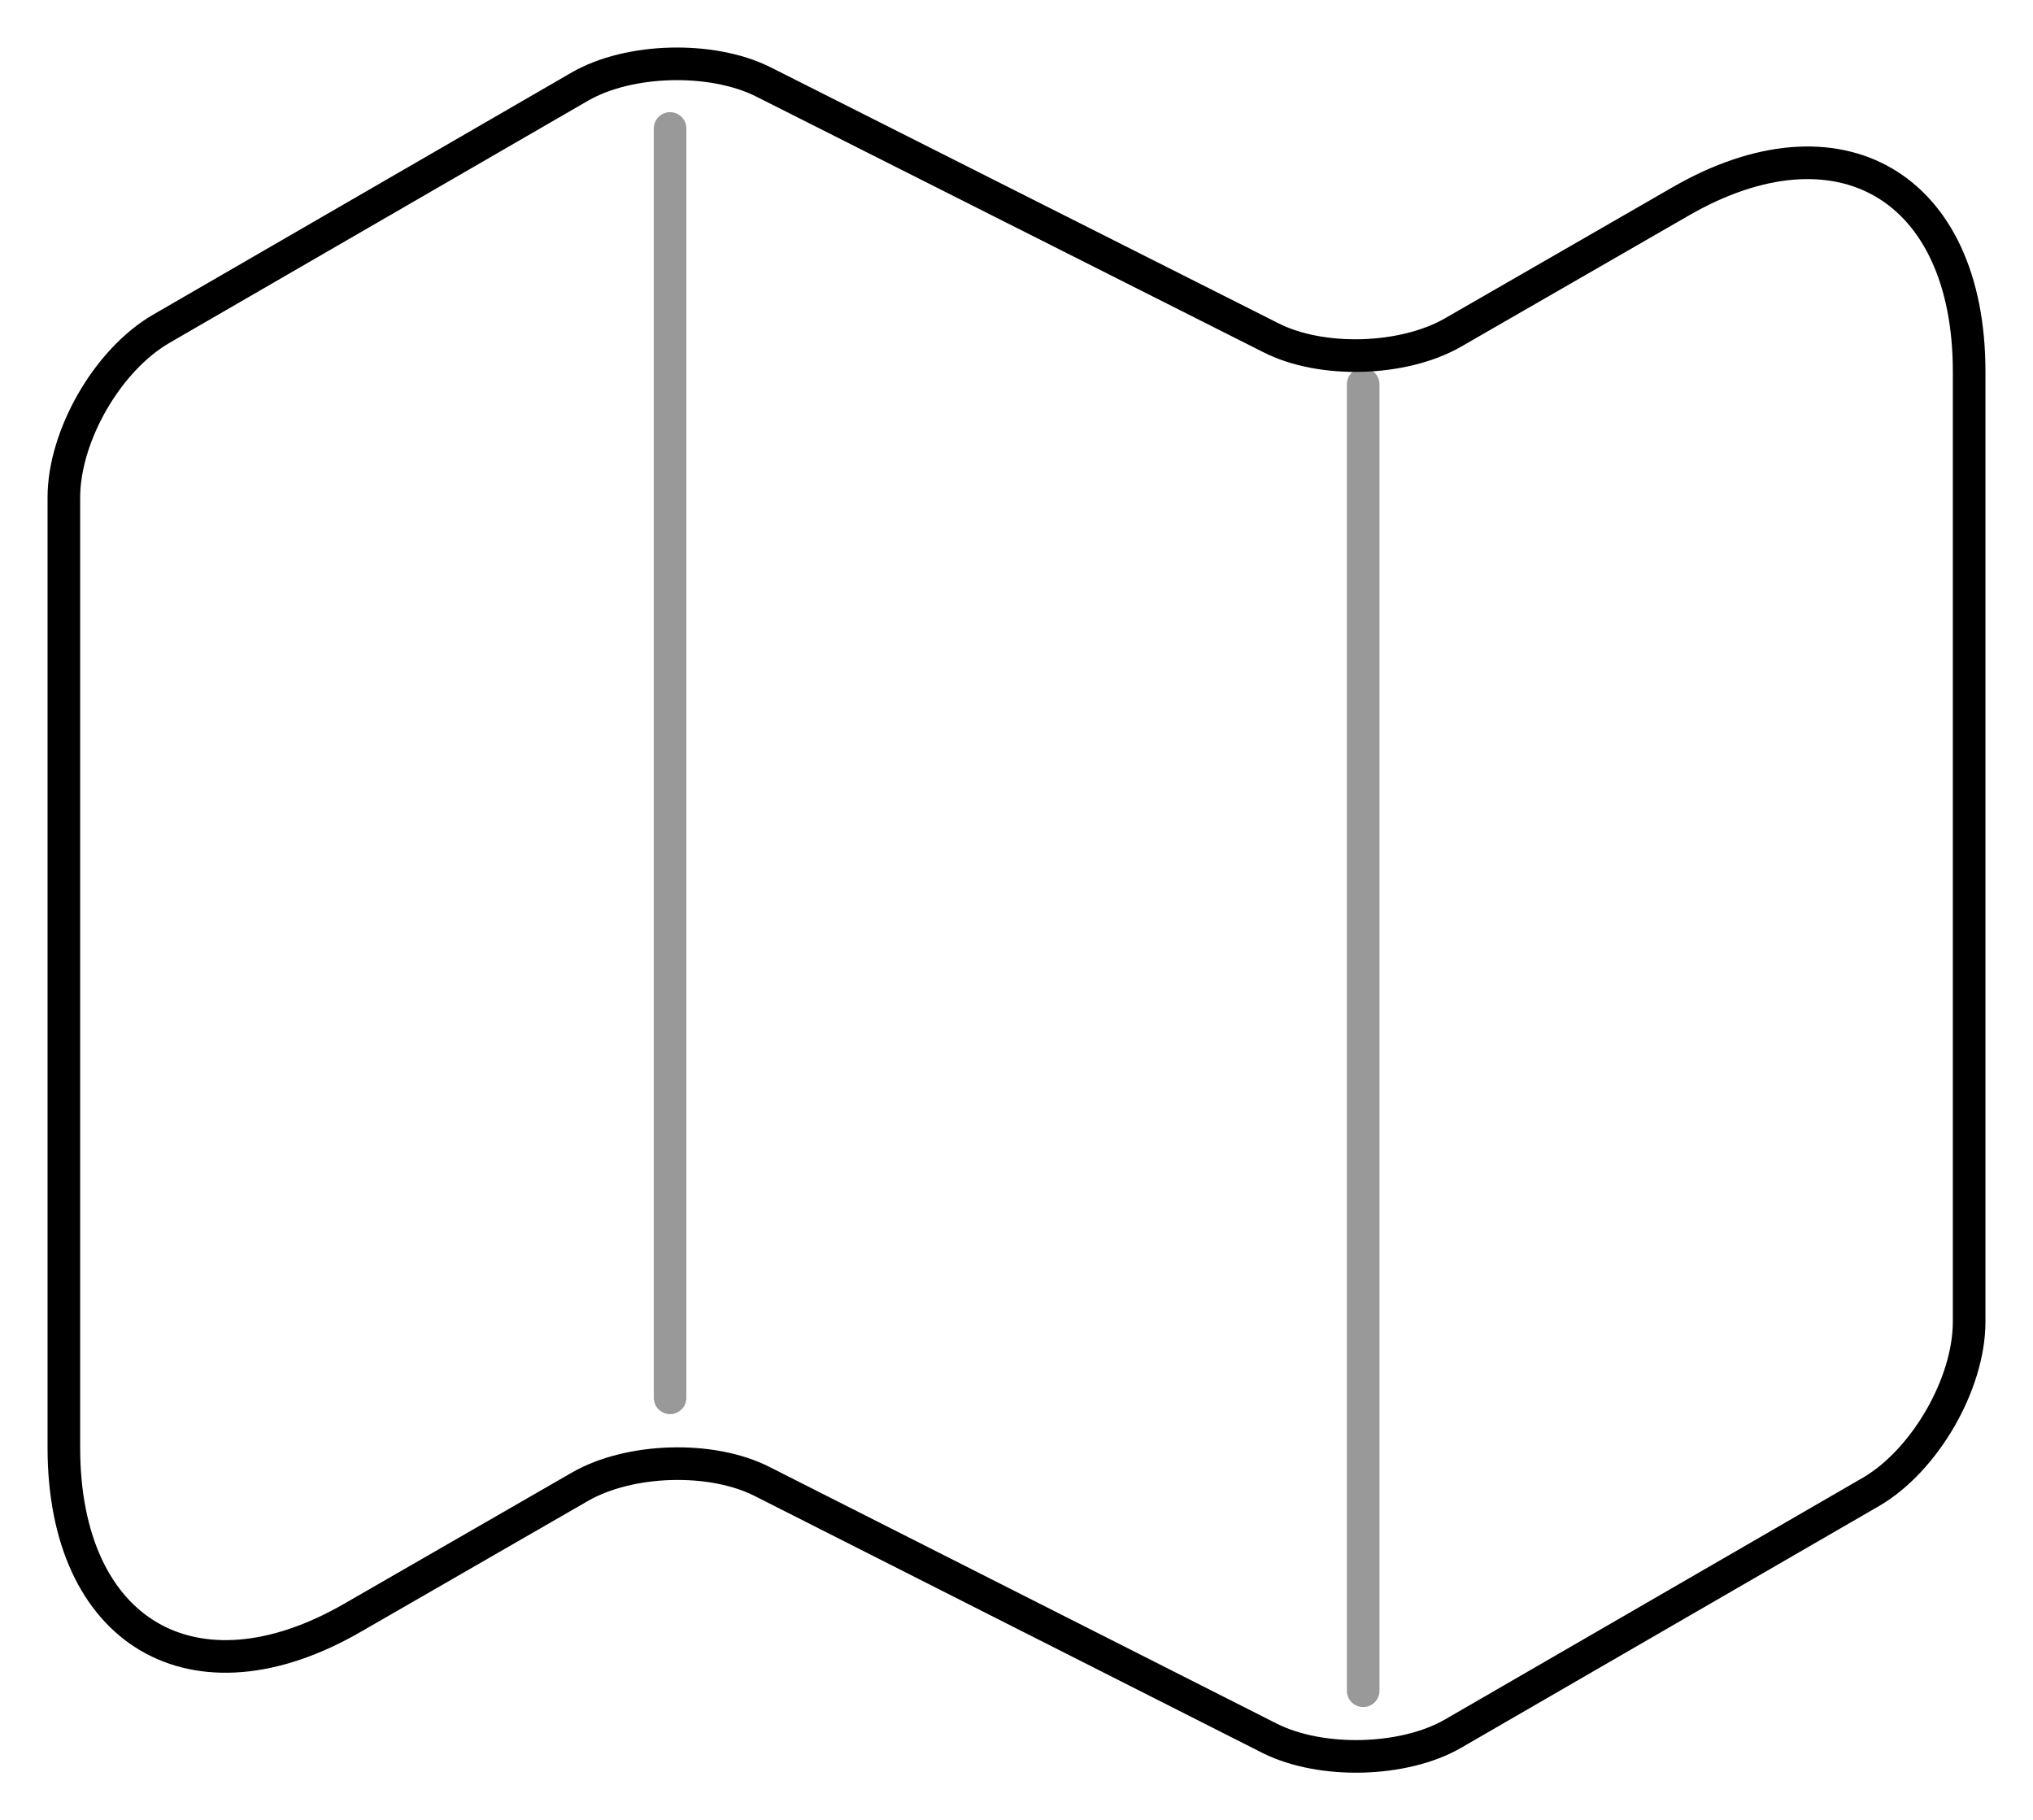<?xml version="1.0" encoding="UTF-8"?>
<svg width="62.339px" height="55.813px" viewBox="0 0 62.339 55.813" version="1.1" xmlns="http://www.w3.org/2000/svg" xmlns:xlink="http://www.w3.org/1999/xlink">
    <title>Group 27</title>
    <g id="FInal-" stroke="none" strokeWidth="1" fill="none" fill-rule="evenodd" stroke-linecap="round" strokeLinejoin="round">
        <g id="SP" transform="translate(-1057.072, -2001.347)" stroke="#000000" strokeWidth="3.916">
            <g id="Group-54" transform="translate(101, 1308)">
                <g id="Group-41" transform="translate(0, 337.103)">
                    <g id="Group-27" transform="translate(958.03, 358.201)">
                        <path d="M0,13.3 L0,42.431 C0,48.12 4.002,50.455 8.863,47.641 L15.828,43.629 C17.34,42.76 19.86,42.671 21.431,43.479 L36.992,51.353 C38.563,52.132 41.083,52.072 42.594,51.203 L55.429,43.778 C57.059,42.82 58.423,40.485 58.423,38.569 L58.423,9.437 C58.423,3.749 54.421,1.413 49.56,4.228 L42.594,8.24 C41.083,9.108 38.563,9.198 36.992,8.389 L21.431,0.545 C19.86,-0.233 17.34,-0.173 15.828,0.695 L2.994,8.12 C1.334,9.078 0,11.413 0,13.3 Z" id="Path"></path>
                        <line x1="18.589" y1="1.982" x2="18.589" y2="40.904" id="Path" opacity="0.4"></line>
                        <line x1="39.842" y1="9.827" x2="39.842" y2="49.886" id="Path" opacity="0.4"></line>
                    </g>
                </g>
            </g>
        </g>
    </g>
</svg>